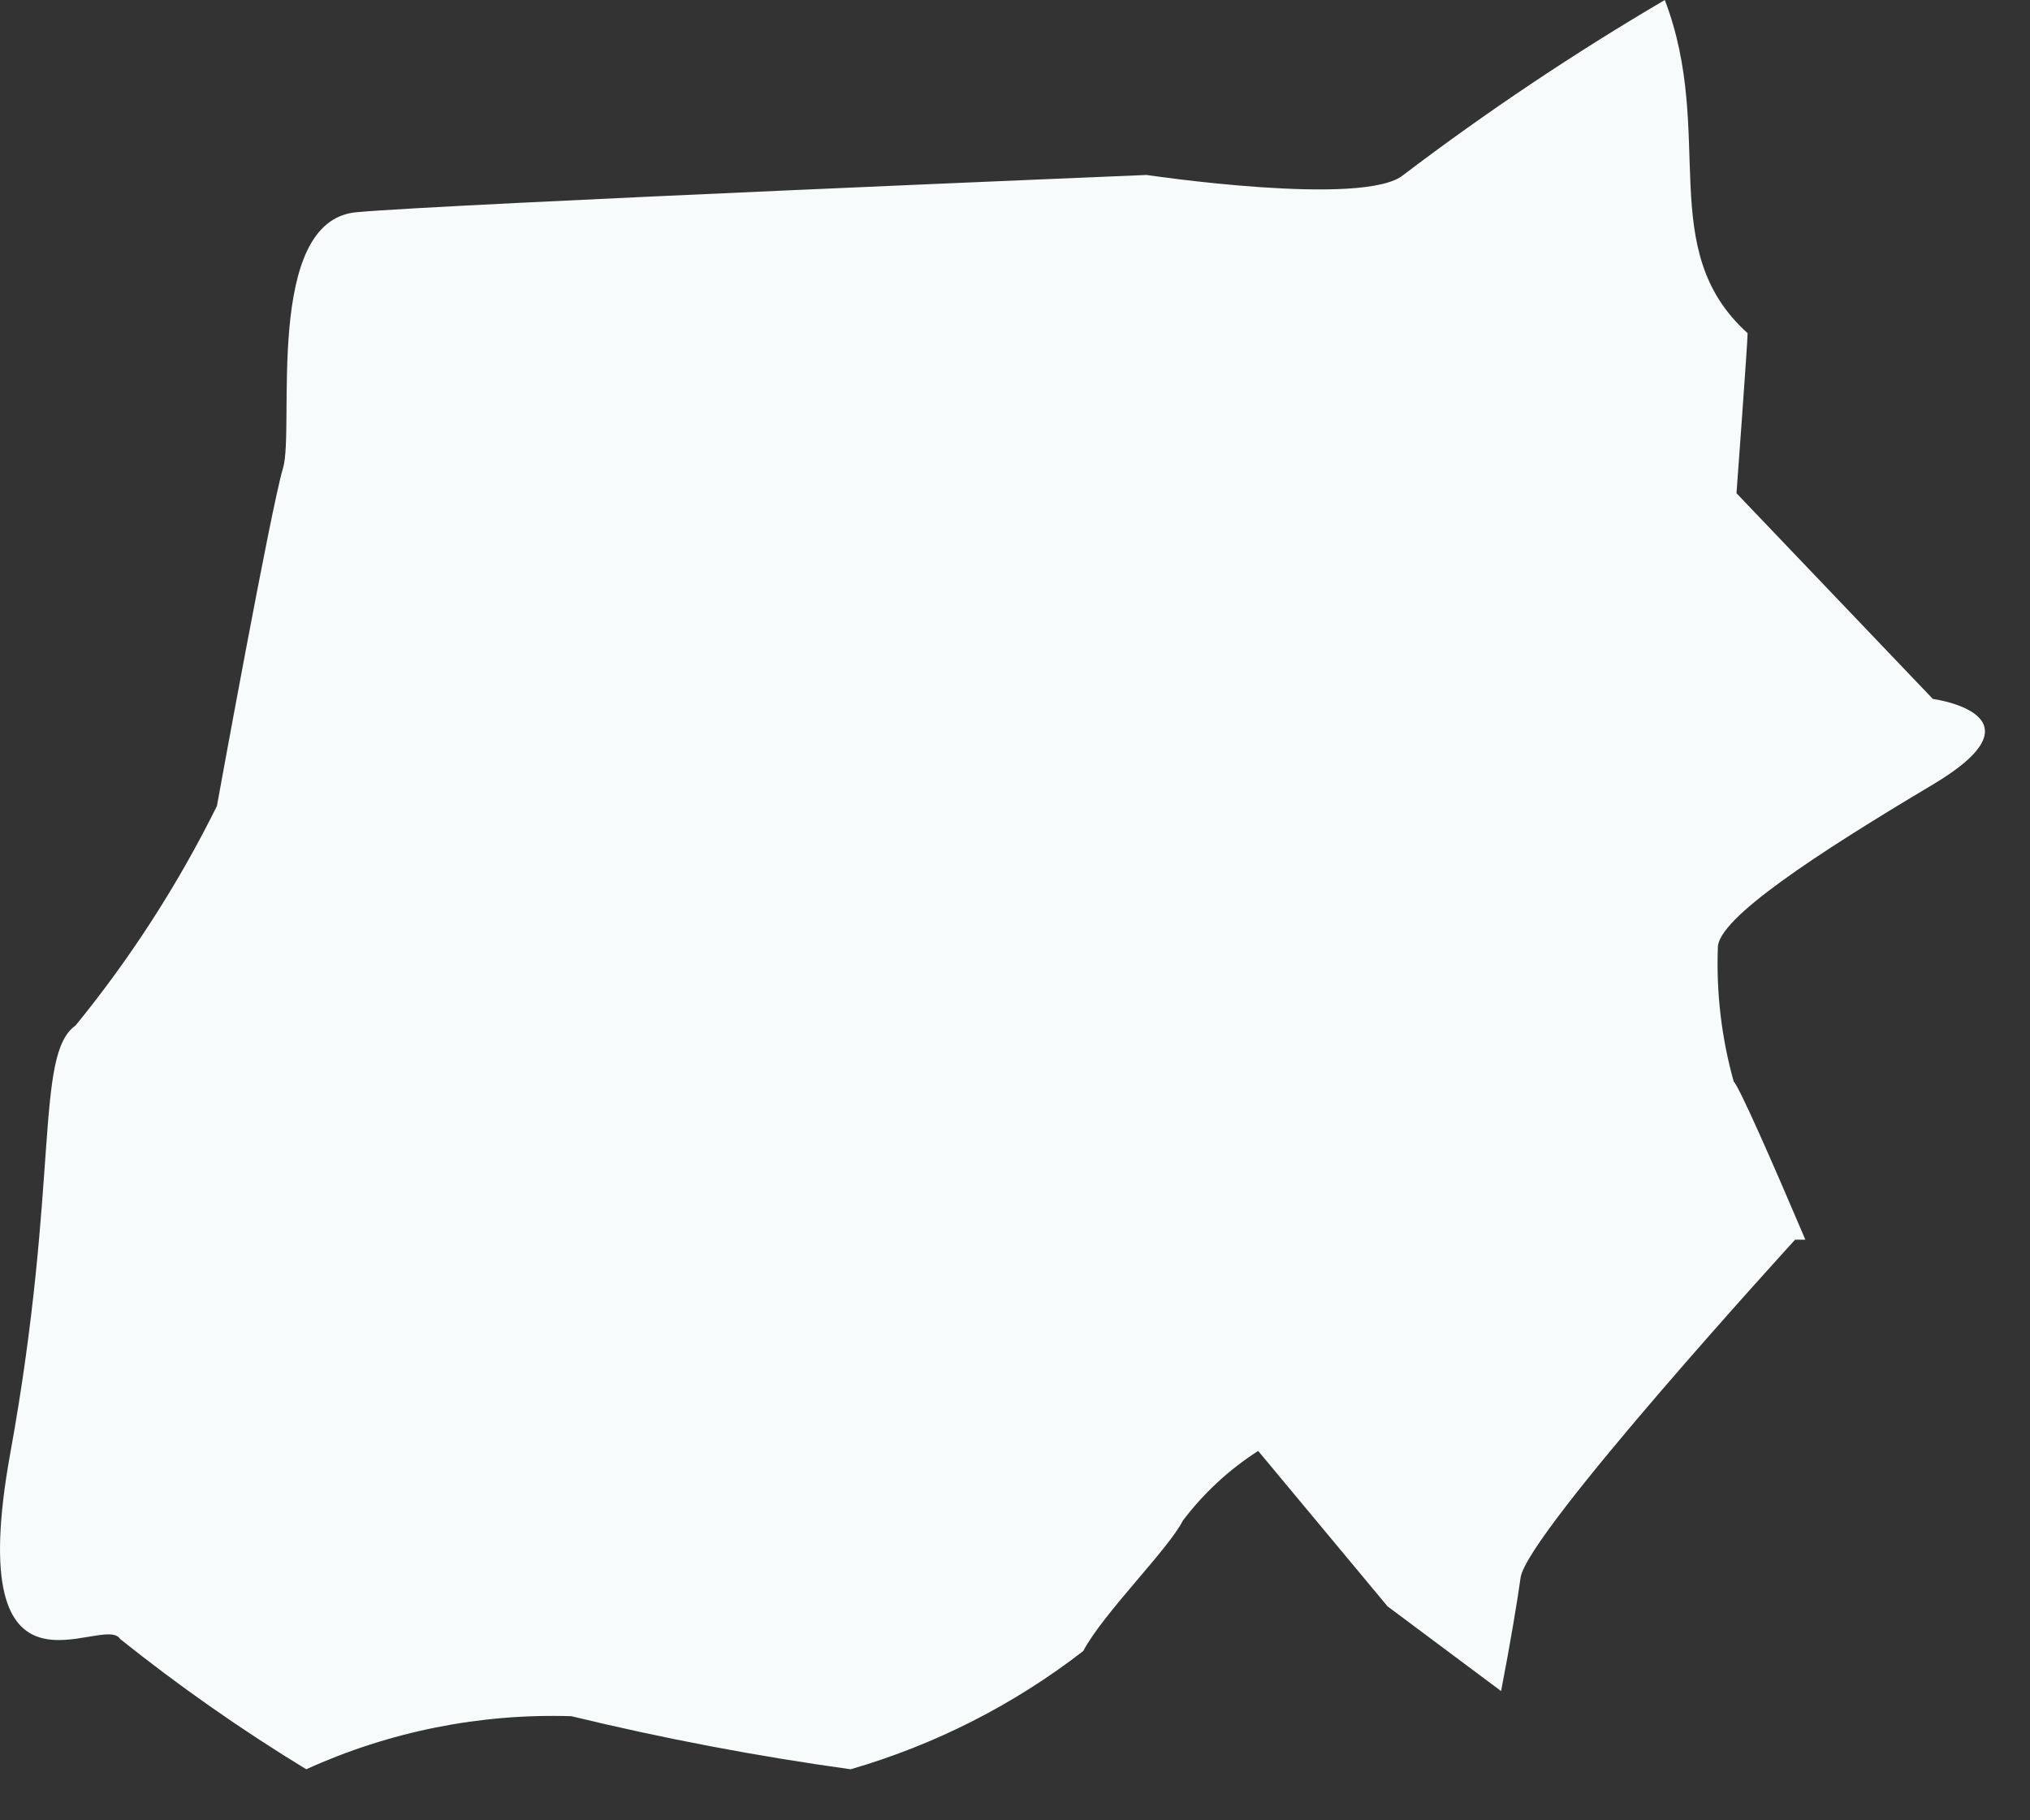<?xml version="1.0" encoding="utf-8"?>
<svg xmlns="http://www.w3.org/2000/svg" fill="none" height="100%" overflow="visible" preserveAspectRatio="none" style="display: block;" viewBox="0 0 29 26" width="100%">
<rect x="0" y="0" width="29" height="26" fill="#333333" stroke="none"/>
<path d="M16.379 2.499C16.379 2.499 6.422 2.911 5.093 3.031C3.763 3.151 4.215 6.115 4.043 6.687C3.87 7.258 3.099 11.512 3.099 11.512C2.545 12.63 1.867 13.683 1.078 14.649C0.493 15.061 0.852 16.869 0.148 20.751C-0.557 24.633 1.477 23.024 1.716 23.41C2.562 24.086 3.45 24.708 4.375 25.271C5.563 24.731 6.859 24.472 8.163 24.513C9.479 24.832 10.81 25.085 12.152 25.271C13.356 24.922 14.483 24.35 15.475 23.582C15.754 23.051 16.698 22.12 16.897 21.721C17.194 21.328 17.558 20.99 17.974 20.724L19.822 22.944L21.444 24.154C21.576 23.476 21.683 22.825 21.723 22.532C21.816 21.894 25.644 17.707 25.644 17.707H25.791C25.299 16.55 24.847 15.527 24.767 15.447C24.593 14.824 24.517 14.179 24.541 13.533C24.541 13.12 25.937 12.203 27.612 11.206C29.287 10.209 27.612 9.983 27.612 9.983L24.807 7.045C24.807 7.045 24.966 4.892 24.966 4.759C23.637 3.563 24.514 1.914 23.783 0C22.49 0.759 21.242 1.593 20.048 2.499C19.489 2.964 16.379 2.499 16.379 2.499Z" fill="#F7FBFC" id="Vector"/>
</svg>